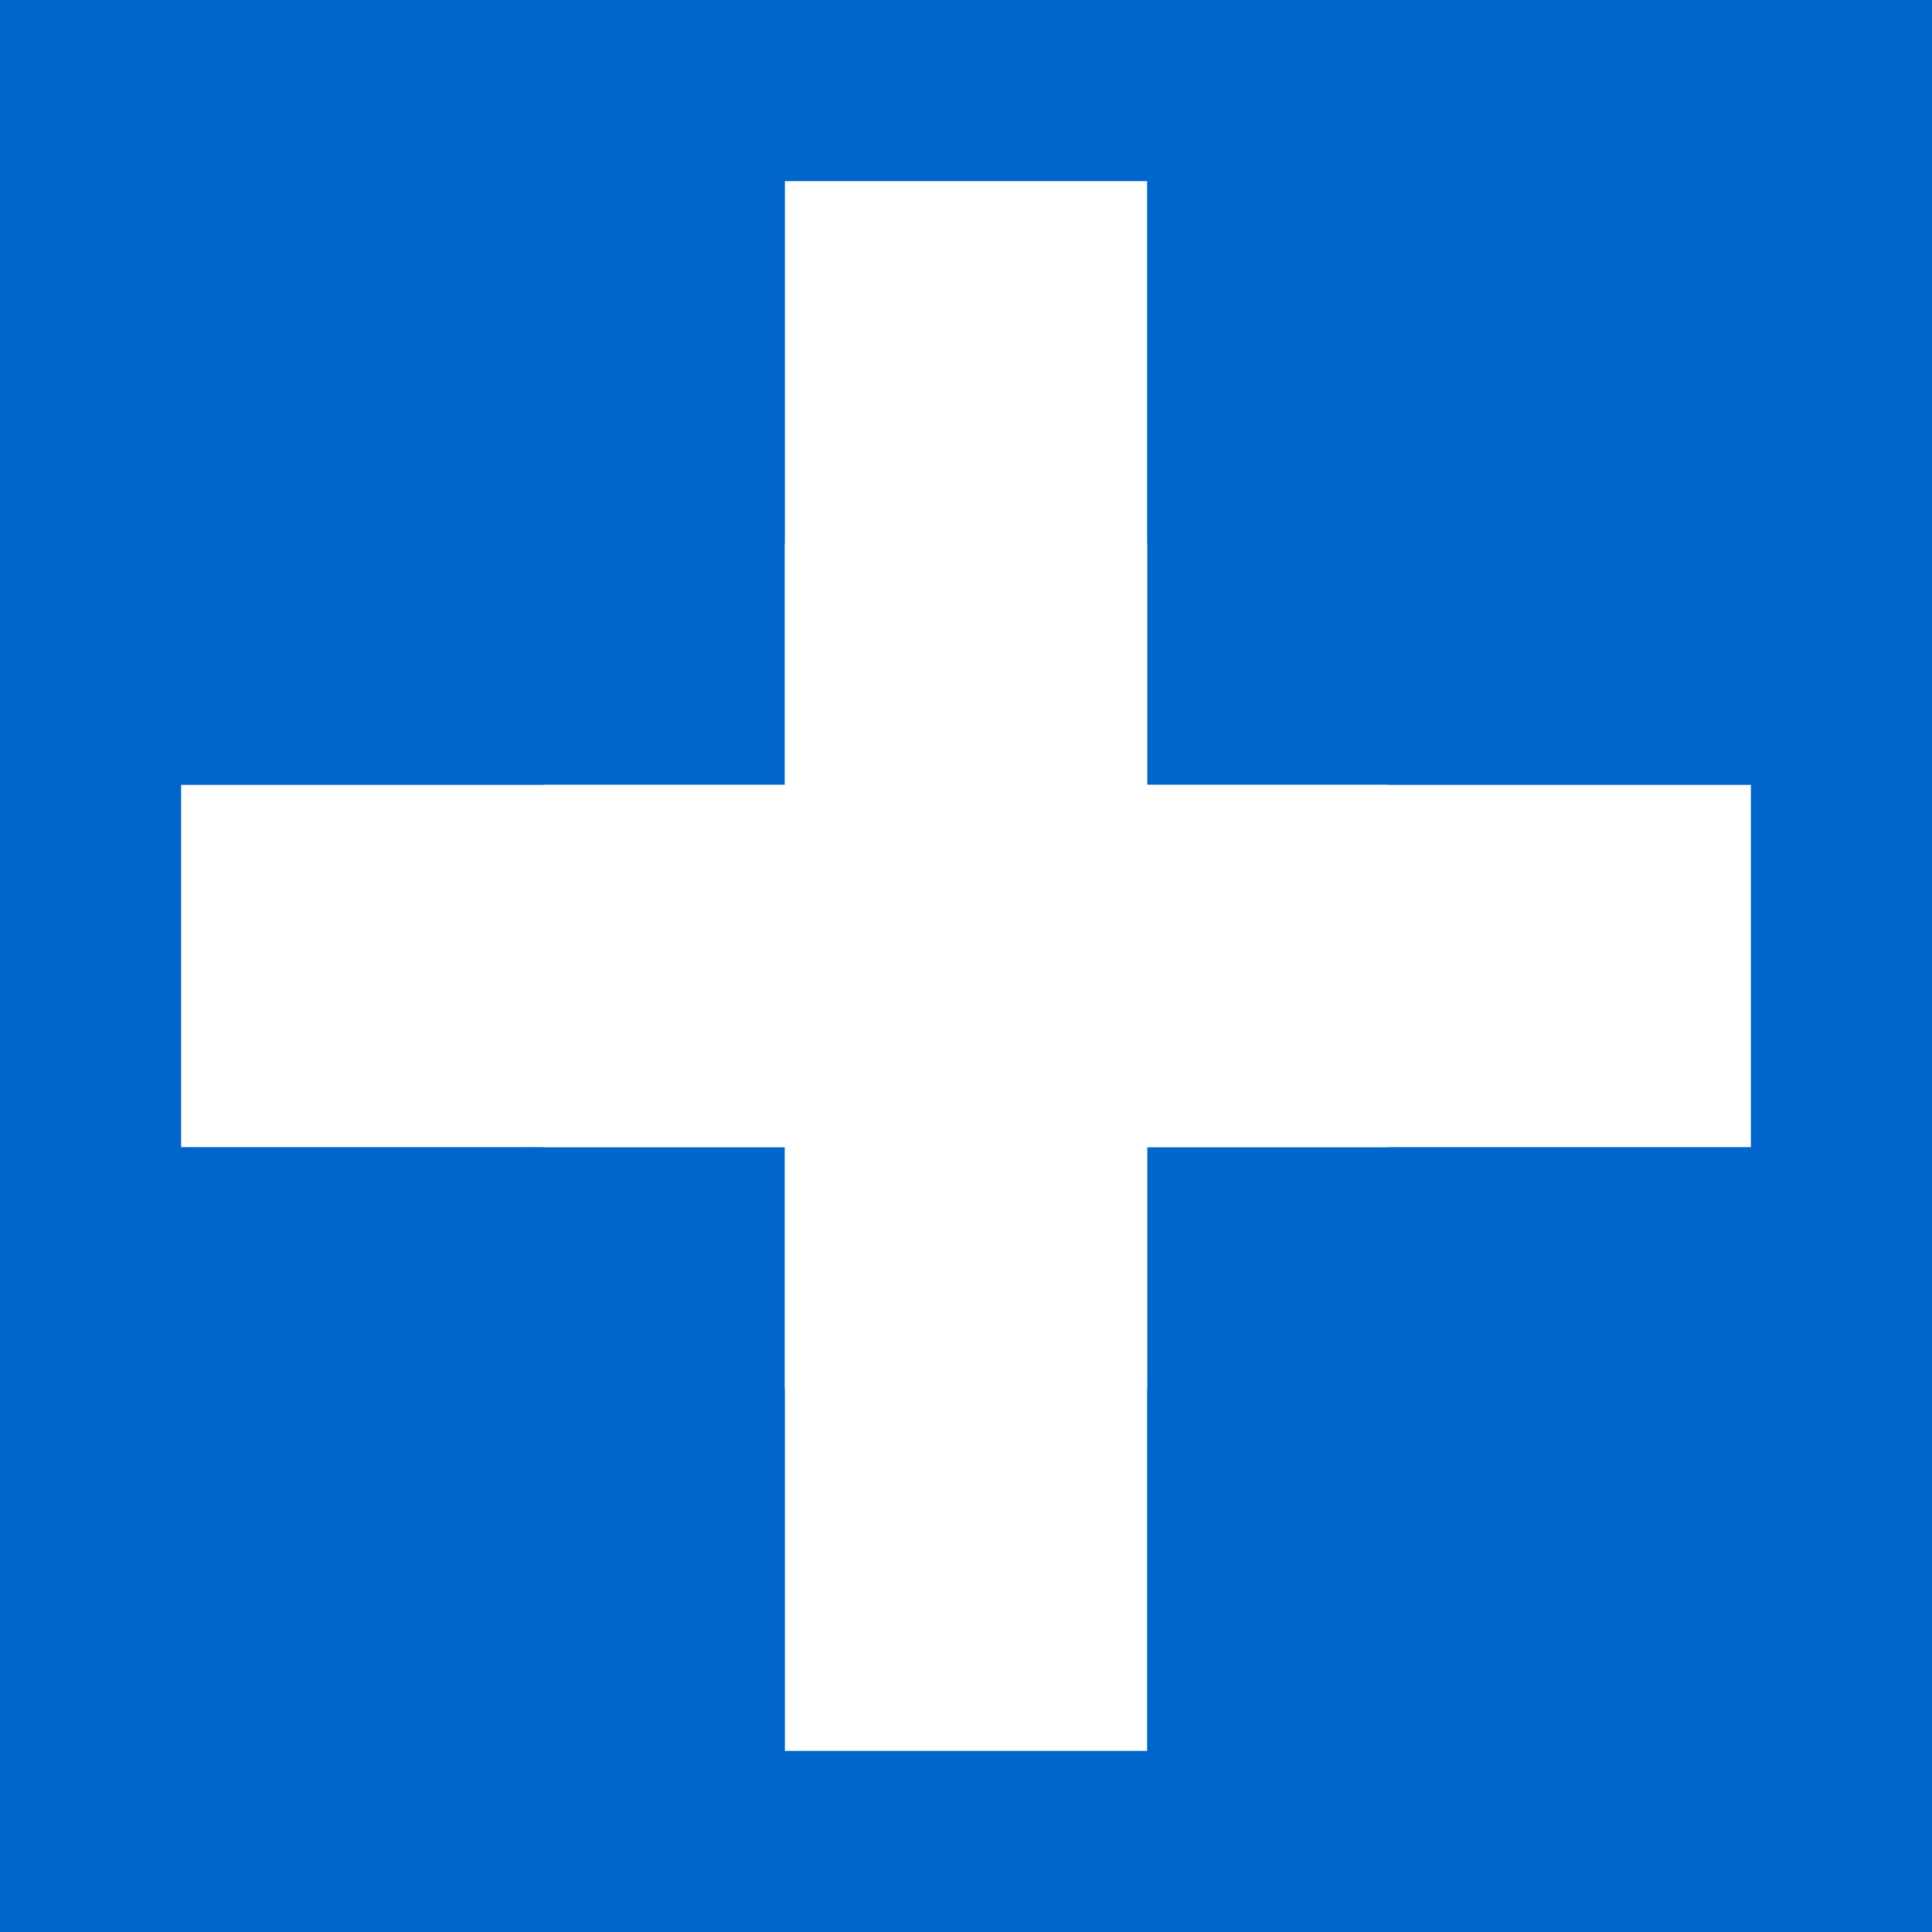 <svg xmlns="http://www.w3.org/2000/svg" viewBox="0 0 256 256">
  <rect width="256" height="256" fill="#0066CC"/>
  <path d="M128 48 L128 208 M48 128 L208 128" stroke="#FFFFFF" stroke-width="48" stroke-linecap="square"/>
  <rect x="104" y="72" width="48" height="112" fill="#FFFFFF"/>
  <rect x="72" y="104" width="112" height="48" fill="#FFFFFF"/>
</svg>